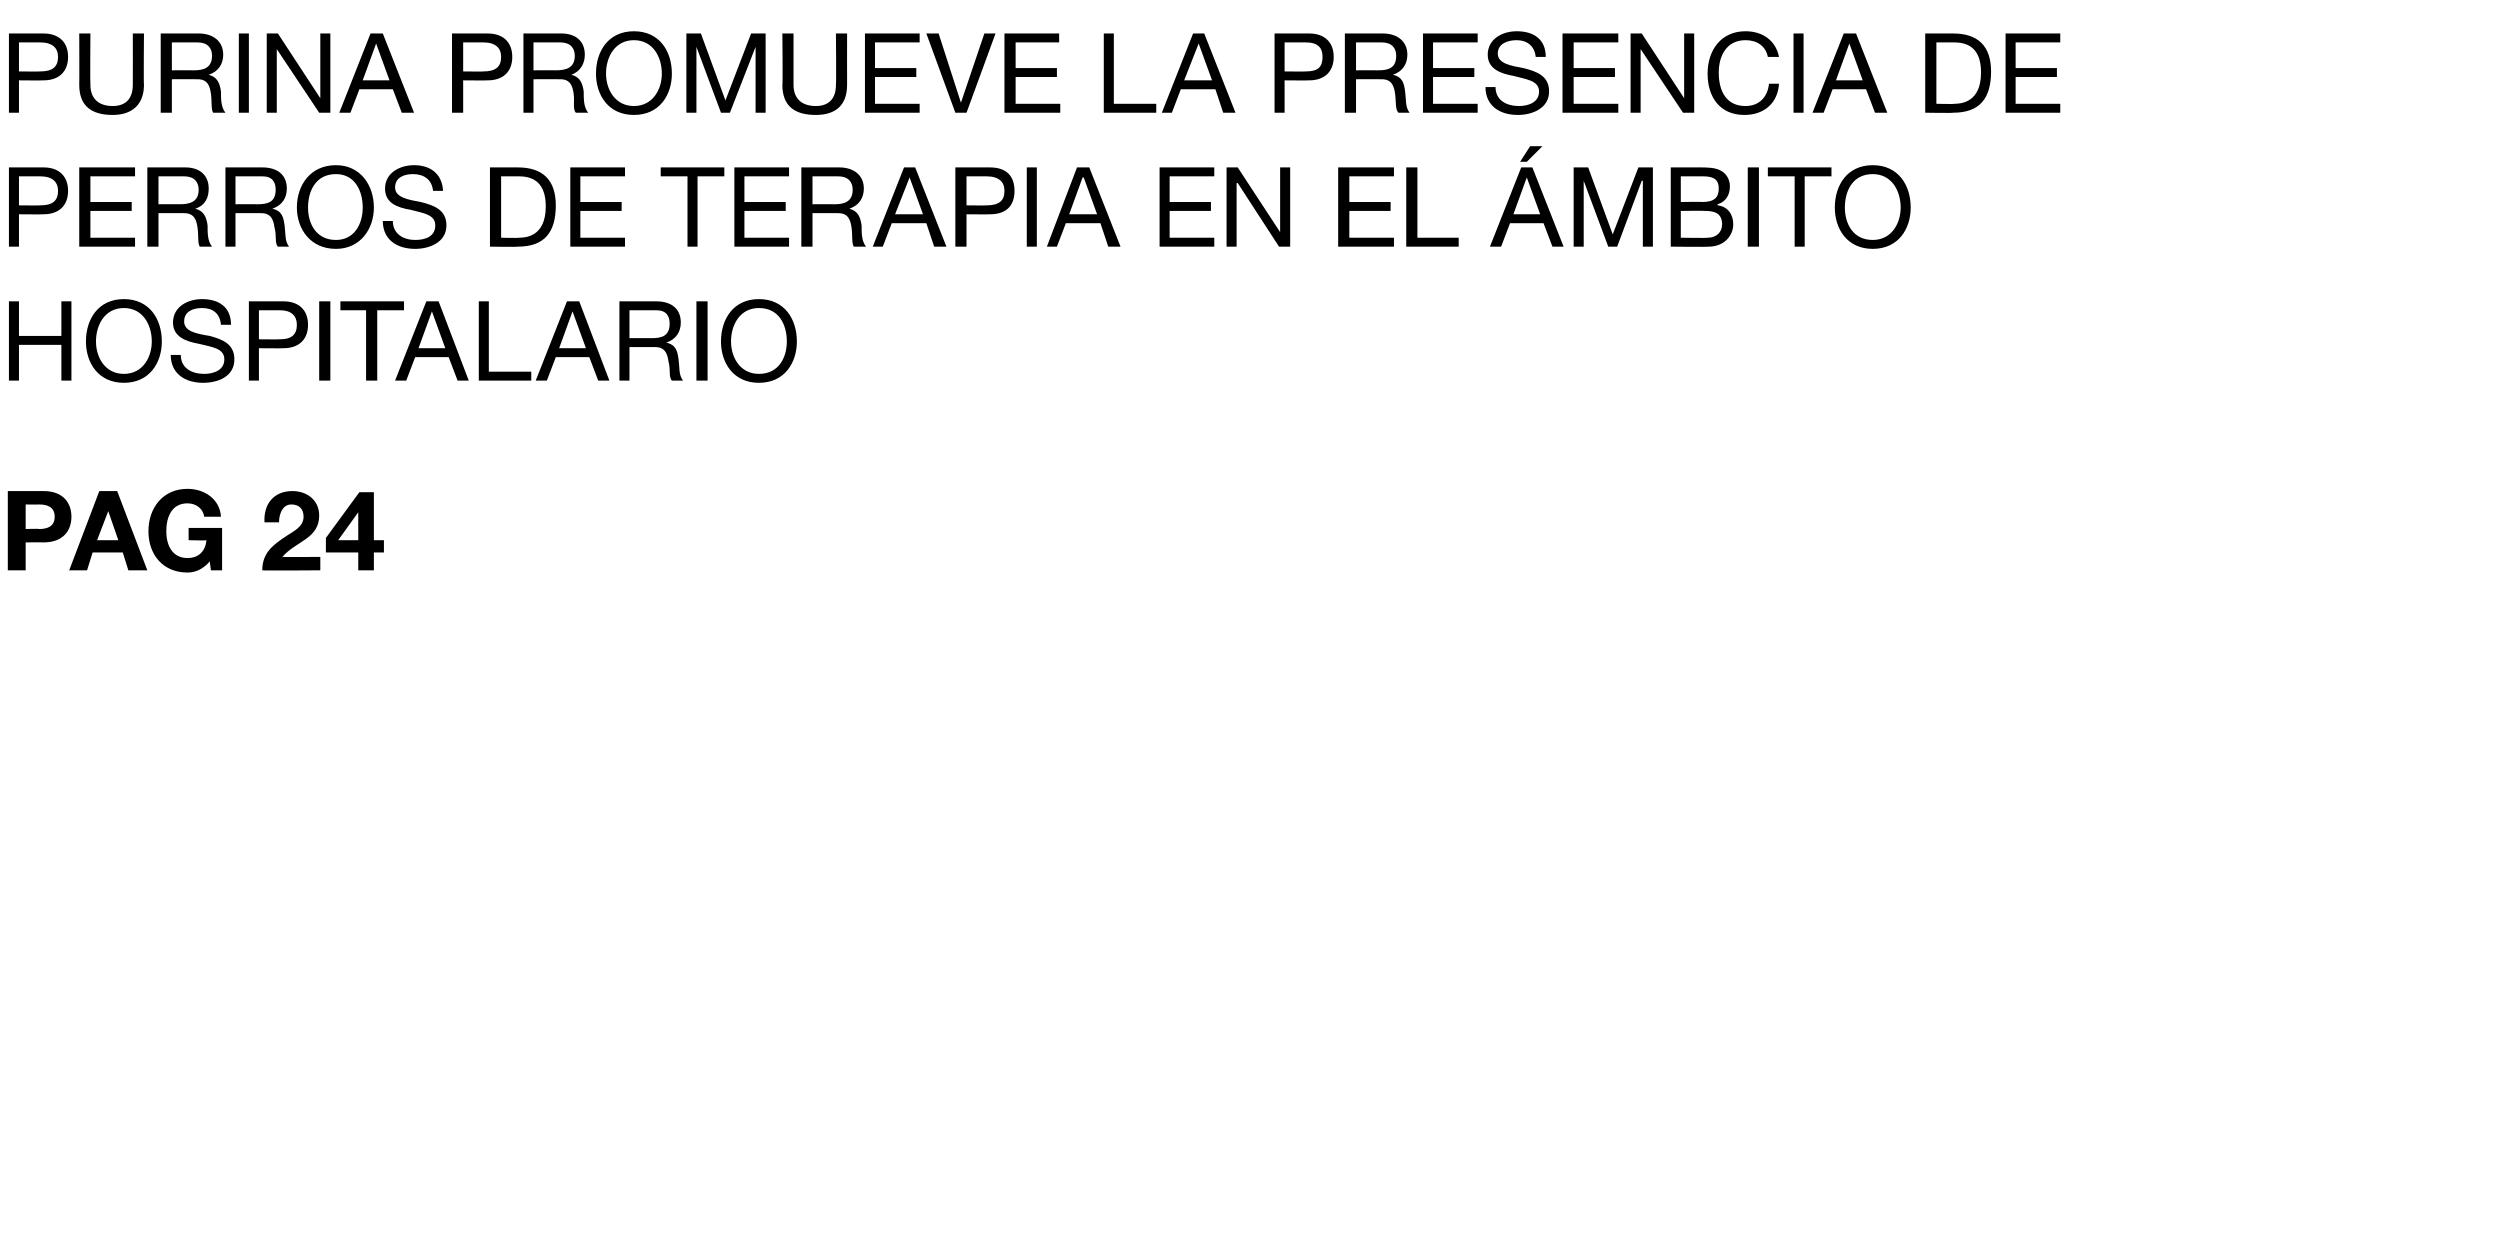 <?xml version="1.0" standalone="no"?><!DOCTYPE svg PUBLIC "-//W3C//DTD SVG 1.1//EN" "http://www.w3.org/Graphics/SVG/1.1/DTD/svg11.dtd"><svg xmlns="http://www.w3.org/2000/svg" version="1.1" width="224px" height="111.9px" viewBox="0 -3 224 111.9" style="top:-3px">  <desc>Purina promueve la presencia de perros de terapia en el mbito hospitalario pag 24</desc>  <defs/>  <g id="Polygon244690">    <path d="M 0.7 41 C 0.7 41 3.91 41 3.9 41 C 5.7 41 6.4 42.1 6.4 43.3 C 6.4 44.5 5.7 45.6 3.9 45.6 C 3.91 45.58 2.3 45.6 2.3 45.6 L 2.3 48.1 L 0.7 48.1 L 0.7 41 Z M 2.3 44.4 C 2.3 44.4 3.48 44.36 3.5 44.4 C 4.2 44.4 4.9 44.2 4.9 43.3 C 4.9 42.4 4.2 42.2 3.5 42.2 C 3.48 42.22 2.3 42.2 2.3 42.2 L 2.3 44.4 Z M 8.9 41 L 10.5 41 L 13.2 48.1 L 11.5 48.1 L 11 46.5 L 8.3 46.5 L 7.8 48.1 L 6.2 48.1 L 8.9 41 Z M 8.7 45.4 L 10.6 45.4 L 9.7 42.8 L 9.7 42.8 L 8.7 45.4 Z M 18.8 47.3 C 18.2 48 17.5 48.3 16.8 48.3 C 14.6 48.3 13.3 46.7 13.3 44.6 C 13.3 42.5 14.6 40.8 16.8 40.8 C 18.3 40.8 19.7 41.7 19.8 43.3 C 19.8 43.3 18.3 43.3 18.3 43.3 C 18.2 42.6 17.6 42.1 16.8 42.1 C 15.4 42.1 14.9 43.3 14.9 44.6 C 14.9 45.8 15.4 47 16.8 47 C 17.8 47 18.4 46.4 18.5 45.4 C 18.53 45.45 16.9 45.4 16.9 45.4 L 16.9 44.3 L 19.9 44.3 L 19.9 48.1 L 18.9 48.1 C 18.9 48.1 18.79 47.33 18.8 47.3 Z M 23.7 43.8 C 23.6 42.2 24.5 41 26.2 41 C 27.5 41 28.6 41.8 28.6 43.2 C 28.6 44.2 28.1 44.8 27.4 45.3 C 26.7 45.8 25.9 46.2 25.3 46.9 C 25.34 46.92 28.7 46.9 28.7 46.9 L 28.7 48.1 C 28.7 48.1 23.52 48.14 23.5 48.1 C 23.5 46.5 24.5 45.8 25.7 45 C 26.3 44.6 27.2 44.2 27.2 43.3 C 27.2 42.6 26.8 42.2 26.1 42.2 C 25.3 42.2 25 43.1 25 43.8 C 25 43.8 23.7 43.8 23.7 43.8 Z M 32.1 46.5 L 29.2 46.5 L 29.2 45.2 L 32.2 41.1 L 33.5 41.1 L 33.5 45.4 L 34.4 45.4 L 34.4 46.5 L 33.5 46.5 L 33.5 48.1 L 32.1 48.1 L 32.1 46.5 Z M 32.1 42.9 L 32.1 42.9 L 30.3 45.4 L 32.1 45.4 L 32.1 42.9 Z " stroke="none" fill="#000"/>  </g>  <g id="Polygon244689">    <path d="M 0.8 24 L 1.7 24 L 1.7 27.1 L 5.5 27.1 L 5.5 24 L 6.4 24 L 6.4 31.1 L 5.5 31.1 L 5.5 27.9 L 1.7 27.9 L 1.7 31.1 L 0.8 31.1 L 0.8 24 Z M 11.1 23.8 C 13.4 23.8 14.5 25.6 14.5 27.6 C 14.5 29.5 13.4 31.3 11.1 31.3 C 8.8 31.3 7.7 29.5 7.7 27.6 C 7.7 25.6 8.8 23.8 11.1 23.8 Z M 11.1 30.5 C 12.8 30.5 13.6 29 13.6 27.6 C 13.6 26.1 12.8 24.6 11.1 24.6 C 9.4 24.6 8.6 26.1 8.6 27.6 C 8.6 29 9.4 30.5 11.1 30.5 Z M 19.8 26.1 C 19.7 25.1 19.1 24.6 18.1 24.6 C 17.3 24.6 16.5 24.9 16.5 25.8 C 16.5 26.7 17.6 26.9 18.8 27.1 C 19.9 27.4 21 27.8 21 29.2 C 21 30.7 19.6 31.3 18.2 31.3 C 16.6 31.3 15.3 30.5 15.3 28.8 C 15.3 28.8 16.2 28.8 16.2 28.8 C 16.2 30 17.2 30.5 18.3 30.5 C 19.1 30.5 20.1 30.2 20.1 29.2 C 20.1 28.2 19 28.1 17.8 27.8 C 16.7 27.6 15.5 27.2 15.5 25.9 C 15.5 24.5 16.8 23.8 18.1 23.8 C 19.6 23.8 20.7 24.5 20.7 26.1 C 20.7 26.1 19.8 26.1 19.8 26.1 Z M 22.3 24 C 22.3 24 25.39 24 25.4 24 C 26.8 24 27.6 24.8 27.6 26.1 C 27.6 27.4 26.8 28.2 25.4 28.2 C 25.39 28.22 23.2 28.2 23.2 28.2 L 23.2 31.1 L 22.3 31.1 L 22.3 24 Z M 23.2 27.4 C 23.2 27.4 25.07 27.42 25.1 27.4 C 26.1 27.4 26.6 27 26.6 26.1 C 26.6 25.3 26.1 24.8 25.1 24.8 C 25.07 24.8 23.2 24.8 23.2 24.8 L 23.2 27.4 Z M 28.6 24 L 29.6 24 L 29.6 31.1 L 28.6 31.1 L 28.6 24 Z M 32.8 24.8 L 30.5 24.8 L 30.5 24 L 36.2 24 L 36.2 24.8 L 33.8 24.8 L 33.8 31.1 L 32.8 31.1 L 32.8 24.8 Z M 38.2 24 L 39.3 24 L 42 31.1 L 41 31.1 L 40.2 29 L 37.2 29 L 36.4 31.1 L 35.4 31.1 L 38.2 24 Z M 37.5 28.2 L 39.9 28.2 L 38.7 24.9 L 38.7 24.9 L 37.5 28.2 Z M 42.9 24 L 43.8 24 L 43.8 30.3 L 47.6 30.3 L 47.6 31.1 L 42.9 31.1 L 42.9 24 Z M 50.8 24 L 51.9 24 L 54.6 31.1 L 53.6 31.1 L 52.8 29 L 49.8 29 L 49 31.1 L 48 31.1 L 50.8 24 Z M 50.1 28.2 L 52.5 28.2 L 51.3 24.9 L 51.3 24.9 L 50.1 28.2 Z M 58.4 27.3 C 59.3 27.3 60 27.1 60 26 C 60 25.3 59.7 24.8 58.8 24.8 C 58.76 24.8 56.4 24.8 56.4 24.8 L 56.4 27.3 C 56.4 27.3 58.38 27.29 58.4 27.3 Z M 55.5 24 C 55.5 24 58.81 24 58.8 24 C 60.2 24 61 24.7 61 25.9 C 61 26.7 60.6 27.4 59.7 27.7 C 59.7 27.7 59.7 27.7 59.7 27.7 C 60.6 27.9 60.7 28.5 60.8 29.2 C 60.9 29.9 60.8 30.6 61.2 31.1 C 61.2 31.1 60.2 31.1 60.2 31.1 C 59.9 30.8 60.1 30.1 59.9 29.4 C 59.8 28.7 59.6 28.1 58.7 28.1 C 58.72 28.09 56.4 28.1 56.4 28.1 L 56.4 31.1 L 55.5 31.1 L 55.5 24 Z M 62.4 24 L 63.4 24 L 63.4 31.1 L 62.4 31.1 L 62.4 24 Z M 68 23.8 C 70.3 23.8 71.4 25.6 71.4 27.6 C 71.4 29.5 70.3 31.3 68 31.3 C 65.7 31.3 64.6 29.5 64.6 27.6 C 64.6 25.6 65.7 23.8 68 23.8 Z M 68 30.5 C 69.8 30.5 70.5 29 70.5 27.6 C 70.5 26.1 69.8 24.6 68 24.6 C 66.3 24.6 65.5 26.1 65.5 27.6 C 65.5 29 66.3 30.5 68 30.5 Z " stroke="none" fill="#000"/>  </g>  <g id="Polygon244688">    <path d="M 0.8 12 C 0.8 12 3.91 12 3.9 12 C 5.3 12 6.1 12.8 6.1 14.1 C 6.1 15.4 5.3 16.2 3.9 16.2 C 3.91 16.22 1.7 16.2 1.7 16.2 L 1.7 19.1 L 0.8 19.1 L 0.8 12 Z M 1.7 15.4 C 1.7 15.4 3.59 15.42 3.6 15.4 C 4.7 15.4 5.2 15 5.2 14.1 C 5.2 13.3 4.7 12.8 3.6 12.8 C 3.59 12.8 1.7 12.8 1.7 12.8 L 1.7 15.4 Z M 7.1 12 L 12.1 12 L 12.1 12.8 L 8.1 12.8 L 8.1 15.1 L 11.8 15.1 L 11.8 15.9 L 8.1 15.9 L 8.1 18.3 L 12.1 18.3 L 12.1 19.1 L 7.1 19.1 L 7.1 12 Z M 16.1 15.3 C 17 15.3 17.8 15.1 17.8 14 C 17.8 13.3 17.4 12.8 16.5 12.8 C 16.53 12.8 14.2 12.8 14.2 12.8 L 14.2 15.3 C 14.2 15.3 16.14 15.29 16.1 15.3 Z M 13.2 12 C 13.2 12 16.58 12 16.6 12 C 17.9 12 18.7 12.7 18.7 13.9 C 18.7 14.7 18.4 15.4 17.5 15.7 C 17.5 15.7 17.5 15.7 17.5 15.7 C 18.3 15.9 18.5 16.5 18.6 17.2 C 18.6 17.9 18.6 18.6 19 19.1 C 19 19.1 17.9 19.1 17.9 19.1 C 17.7 18.8 17.8 18.1 17.7 17.4 C 17.6 16.7 17.4 16.1 16.5 16.1 C 16.49 16.09 14.2 16.1 14.2 16.1 L 14.2 19.1 L 13.2 19.1 L 13.2 12 Z M 23.1 15.3 C 24 15.3 24.7 15.1 24.7 14 C 24.7 13.3 24.4 12.8 23.5 12.8 C 23.46 12.8 21.1 12.8 21.1 12.8 L 21.1 15.3 C 21.1 15.3 23.08 15.29 23.1 15.3 Z M 20.2 12 C 20.2 12 23.51 12 23.5 12 C 24.9 12 25.7 12.7 25.7 13.9 C 25.7 14.7 25.3 15.4 24.4 15.7 C 24.4 15.7 24.4 15.7 24.4 15.7 C 25.3 15.9 25.4 16.5 25.5 17.2 C 25.6 17.9 25.5 18.6 25.9 19.1 C 25.9 19.1 24.9 19.1 24.9 19.1 C 24.6 18.8 24.8 18.1 24.6 17.4 C 24.5 16.7 24.3 16.1 23.4 16.1 C 23.42 16.09 21.1 16.1 21.1 16.1 L 21.1 19.1 L 20.2 19.1 L 20.2 12 Z M 30.1 11.8 C 32.3 11.8 33.5 13.6 33.5 15.6 C 33.5 17.5 32.3 19.3 30.1 19.3 C 27.8 19.3 26.6 17.5 26.6 15.6 C 26.6 13.6 27.8 11.8 30.1 11.8 Z M 30.1 18.5 C 31.8 18.5 32.5 17 32.5 15.6 C 32.5 14.1 31.8 12.6 30.1 12.6 C 28.3 12.6 27.6 14.1 27.6 15.6 C 27.6 17 28.3 18.5 30.1 18.5 Z M 38.8 14.1 C 38.7 13.1 38 12.6 37 12.6 C 36.2 12.6 35.4 12.9 35.4 13.8 C 35.4 14.7 36.6 14.9 37.7 15.1 C 38.9 15.4 40 15.8 40 17.2 C 40 18.7 38.5 19.3 37.2 19.3 C 35.6 19.3 34.3 18.5 34.3 16.8 C 34.3 16.8 35.2 16.8 35.2 16.8 C 35.2 18 36.2 18.5 37.2 18.5 C 38.1 18.5 39 18.2 39 17.2 C 39 16.2 37.9 16.1 36.8 15.8 C 35.6 15.6 34.5 15.2 34.5 13.9 C 34.5 12.5 35.8 11.8 37.1 11.8 C 38.5 11.8 39.6 12.5 39.7 14.1 C 39.7 14.1 38.8 14.1 38.8 14.1 Z M 43.9 12 C 43.9 12 46.38 12 46.4 12 C 48.6 12 49.8 13.1 49.8 15.4 C 49.8 17.8 48.8 19.1 46.4 19.1 C 46.38 19.14 43.9 19.1 43.9 19.1 L 43.9 12 Z M 44.9 18.3 C 44.9 18.3 46.46 18.34 46.5 18.3 C 47.1 18.3 48.9 18.2 48.9 15.5 C 48.9 13.8 48.2 12.8 46.5 12.8 C 46.48 12.8 44.9 12.8 44.9 12.8 L 44.9 18.3 Z M 51.1 12 L 56 12 L 56 12.8 L 52 12.8 L 52 15.1 L 55.7 15.1 L 55.7 15.9 L 52 15.9 L 52 18.3 L 56 18.3 L 56 19.1 L 51.1 19.1 L 51.1 12 Z M 61.6 12.8 L 59.2 12.8 L 59.2 12 L 64.9 12 L 64.9 12.8 L 62.5 12.8 L 62.5 19.1 L 61.6 19.1 L 61.6 12.8 Z M 65.8 12 L 70.7 12 L 70.7 12.8 L 66.7 12.8 L 66.7 15.1 L 70.4 15.1 L 70.4 15.9 L 66.7 15.9 L 66.7 18.3 L 70.7 18.3 L 70.7 19.1 L 65.8 19.1 L 65.8 12 Z M 74.8 15.3 C 75.6 15.3 76.4 15.1 76.4 14 C 76.4 13.3 76 12.8 75.1 12.8 C 75.14 12.8 72.8 12.8 72.8 12.8 L 72.8 15.3 C 72.8 15.3 74.76 15.29 74.8 15.3 Z M 71.8 12 C 71.8 12 75.19 12 75.2 12 C 76.5 12 77.4 12.7 77.4 13.9 C 77.4 14.7 77 15.4 76.1 15.7 C 76.1 15.7 76.1 15.7 76.1 15.7 C 76.9 15.9 77.1 16.5 77.2 17.2 C 77.2 17.9 77.2 18.6 77.6 19.1 C 77.6 19.1 76.5 19.1 76.5 19.1 C 76.3 18.8 76.4 18.1 76.3 17.4 C 76.2 16.7 76 16.1 75.1 16.1 C 75.1 16.09 72.8 16.1 72.8 16.1 L 72.8 19.1 L 71.8 19.1 L 71.8 12 Z M 81 12 L 82 12 L 84.8 19.1 L 83.7 19.1 L 83 17 L 79.9 17 L 79.1 19.1 L 78.2 19.1 L 81 12 Z M 80.2 16.2 L 82.7 16.2 L 81.5 12.9 L 81.5 12.9 L 80.2 16.2 Z M 85.6 12 C 85.6 12 88.73 12 88.7 12 C 90.2 12 90.9 12.8 90.9 14.1 C 90.9 15.4 90.2 16.2 88.7 16.2 C 88.73 16.22 86.6 16.2 86.6 16.2 L 86.6 19.1 L 85.6 19.1 L 85.6 12 Z M 86.6 15.4 C 86.6 15.4 88.41 15.42 88.4 15.4 C 89.5 15.4 90 15 90 14.1 C 90 13.3 89.5 12.8 88.4 12.8 C 88.41 12.8 86.6 12.8 86.6 12.8 L 86.6 15.4 Z M 92 12 L 92.9 12 L 92.9 19.1 L 92 19.1 L 92 12 Z M 96.5 12 L 97.6 12 L 100.4 19.1 L 99.3 19.1 L 98.6 17 L 95.5 17 L 94.7 19.1 L 93.8 19.1 L 96.5 12 Z M 95.8 16.2 L 98.3 16.2 L 97.1 12.9 L 97 12.9 L 95.8 16.2 Z M 103.9 12 L 108.8 12 L 108.8 12.8 L 104.8 12.8 L 104.8 15.1 L 108.5 15.1 L 108.5 15.9 L 104.8 15.9 L 104.8 18.3 L 108.8 18.3 L 108.8 19.1 L 103.9 19.1 L 103.9 12 Z M 109.9 12 L 110.9 12 L 114.7 17.8 L 114.7 17.8 L 114.7 12 L 115.6 12 L 115.6 19.1 L 114.6 19.1 L 110.9 13.4 L 110.8 13.4 L 110.8 19.1 L 109.9 19.1 L 109.9 12 Z M 119.9 12 L 124.9 12 L 124.9 12.8 L 120.9 12.8 L 120.9 15.1 L 124.6 15.1 L 124.6 15.9 L 120.9 15.9 L 120.9 18.3 L 124.9 18.3 L 124.9 19.1 L 119.9 19.1 L 119.9 12 Z M 126 12 L 127 12 L 127 18.3 L 130.7 18.3 L 130.7 19.1 L 126 19.1 L 126 12 Z M 136.3 12 L 137.3 12 L 140.1 19.1 L 139.1 19.1 L 138.3 17 L 135.3 17 L 134.5 19.1 L 133.5 19.1 L 136.3 12 Z M 135.6 16.2 L 138 16.2 L 136.8 12.9 L 136.8 12.9 L 135.6 16.2 Z M 137.1 10.1 L 138.2 10.1 L 136.8 11.5 L 136.2 11.5 L 137.1 10.1 Z M 141 12 L 142.3 12 L 144.5 18 L 146.8 12 L 148.1 12 L 148.1 19.1 L 147.2 19.1 L 147.2 13.2 L 147.1 13.2 L 144.9 19.1 L 144.1 19.1 L 141.9 13.2 L 141.9 13.2 L 141.9 19.1 L 141 19.1 L 141 12 Z M 150.6 18.3 C 150.6 18.3 153.01 18.34 153 18.3 C 153.8 18.3 154.3 17.8 154.3 17.1 C 154.3 16.1 153.6 15.9 152.8 15.9 C 152.8 15.87 150.6 15.9 150.6 15.9 L 150.6 18.3 Z M 149.7 12 C 149.7 12 152.27 12 152.3 12 C 152.9 12 153.7 12 154.2 12.3 C 154.6 12.5 155 13 155 13.7 C 155 14.5 154.6 15.1 153.9 15.3 C 153.9 15.3 153.9 15.4 153.9 15.4 C 154.8 15.5 155.3 16.2 155.3 17.1 C 155.3 18.1 154.5 19.1 153.1 19.1 C 153.13 19.14 149.7 19.1 149.7 19.1 L 149.7 12 Z M 150.6 15.1 C 150.6 15.1 152.53 15.07 152.5 15.1 C 153.6 15.1 154 14.7 154 13.9 C 154 12.9 153.3 12.8 152.5 12.8 C 152.53 12.8 150.6 12.8 150.6 12.8 L 150.6 15.1 Z M 156.6 12 L 157.6 12 L 157.6 19.1 L 156.6 19.1 L 156.6 12 Z M 160.8 12.8 L 158.4 12.8 L 158.4 12 L 164.1 12 L 164.1 12.8 L 161.7 12.8 L 161.7 19.1 L 160.8 19.1 L 160.8 12.8 Z M 167.8 11.8 C 170.1 11.8 171.2 13.6 171.2 15.6 C 171.2 17.5 170.1 19.3 167.8 19.3 C 165.5 19.3 164.4 17.5 164.4 15.6 C 164.4 13.6 165.5 11.8 167.8 11.8 Z M 167.8 18.5 C 169.5 18.5 170.3 17 170.3 15.6 C 170.3 14.1 169.5 12.6 167.8 12.6 C 166 12.6 165.3 14.1 165.3 15.6 C 165.3 17 166 18.5 167.8 18.5 Z " stroke="none" fill="#000"/>  </g>  <g id="Polygon244687">    <path d="M 0.8 0 C 0.8 0 3.91 0 3.9 0 C 5.3 0 6.1 0.8 6.1 2.1 C 6.1 3.4 5.3 4.2 3.9 4.2 C 3.91 4.22 1.7 4.2 1.7 4.2 L 1.7 7.1 L 0.8 7.1 L 0.8 0 Z M 1.7 3.4 C 1.7 3.4 3.59 3.42 3.6 3.4 C 4.7 3.4 5.2 3 5.2 2.1 C 5.2 1.3 4.7 0.8 3.6 0.8 C 3.59 0.8 1.7 0.8 1.7 0.8 L 1.7 3.4 Z M 12.9 4.6 C 12.9 6.4 11.8 7.3 10.1 7.3 C 8.2 7.3 7.1 6.5 7.1 4.6 C 7.12 4.56 7.1 0 7.1 0 L 8.1 0 C 8.1 0 8.07 4.56 8.1 4.6 C 8.1 5.8 8.8 6.5 10.1 6.5 C 11.3 6.5 11.9 5.8 11.9 4.6 C 11.91 4.56 11.9 0 11.9 0 L 12.9 0 C 12.9 0 12.86 4.56 12.9 4.6 Z M 17.4 3.3 C 18.2 3.3 19 3.1 19 2 C 19 1.3 18.6 0.8 17.7 0.8 C 17.74 0.8 15.4 0.8 15.4 0.8 L 15.4 3.3 C 15.4 3.3 17.36 3.29 17.4 3.3 Z M 14.4 0 C 14.4 0 17.79 0 17.8 0 C 19.1 0 20 0.7 20 1.9 C 20 2.7 19.6 3.4 18.7 3.7 C 18.7 3.7 18.7 3.7 18.7 3.7 C 19.5 3.9 19.7 4.5 19.8 5.2 C 19.8 5.9 19.8 6.6 20.2 7.1 C 20.2 7.1 19.1 7.1 19.1 7.1 C 18.9 6.8 19 6.1 18.9 5.4 C 18.8 4.7 18.6 4.1 17.7 4.1 C 17.7 4.09 15.4 4.1 15.4 4.1 L 15.4 7.1 L 14.4 7.1 L 14.4 0 Z M 21.4 0 L 22.3 0 L 22.3 7.1 L 21.4 7.1 L 21.4 0 Z M 23.9 0 L 24.9 0 L 28.7 5.8 L 28.7 5.8 L 28.7 0 L 29.6 0 L 29.6 7.1 L 28.6 7.1 L 24.8 1.4 L 24.8 1.4 L 24.8 7.1 L 23.9 7.1 L 23.9 0 Z M 33.2 0 L 34.3 0 L 37.1 7.1 L 36 7.1 L 35.2 5 L 32.2 5 L 31.4 7.1 L 30.4 7.1 L 33.2 0 Z M 32.5 4.2 L 34.9 4.2 L 33.7 0.9 L 33.7 0.9 L 32.5 4.2 Z M 40.5 0 C 40.5 0 43.66 0 43.7 0 C 45.1 0 45.9 0.8 45.9 2.1 C 45.9 3.4 45.1 4.2 43.7 4.2 C 43.66 4.22 41.5 4.2 41.5 4.2 L 41.5 7.1 L 40.5 7.1 L 40.5 0 Z M 41.5 3.4 C 41.5 3.4 43.34 3.42 43.3 3.4 C 44.4 3.4 44.9 3 44.9 2.1 C 44.9 1.3 44.4 0.8 43.3 0.8 C 43.34 0.8 41.5 0.8 41.5 0.8 L 41.5 3.4 Z M 49.8 3.3 C 50.7 3.3 51.5 3.1 51.5 2 C 51.5 1.3 51.1 0.8 50.2 0.8 C 50.21 0.8 47.8 0.8 47.8 0.8 L 47.8 3.3 C 47.8 3.3 49.83 3.29 49.8 3.3 Z M 46.9 0 C 46.9 0 50.26 0 50.3 0 C 51.6 0 52.4 0.7 52.4 1.9 C 52.4 2.7 52 3.4 51.2 3.7 C 51.2 3.7 51.2 3.7 51.2 3.7 C 52 3.9 52.2 4.5 52.3 5.2 C 52.3 5.9 52.3 6.6 52.7 7.1 C 52.7 7.1 51.6 7.1 51.6 7.1 C 51.3 6.8 51.5 6.1 51.4 5.4 C 51.3 4.7 51.1 4.1 50.2 4.1 C 50.17 4.09 47.8 4.1 47.8 4.1 L 47.8 7.1 L 46.9 7.1 L 46.9 0 Z M 56.8 -0.2 C 59.1 -0.2 60.2 1.6 60.2 3.6 C 60.2 5.5 59.1 7.3 56.8 7.3 C 54.5 7.3 53.4 5.5 53.4 3.6 C 53.4 1.6 54.5 -0.2 56.8 -0.2 Z M 56.8 6.5 C 58.5 6.5 59.3 5 59.3 3.6 C 59.3 2.1 58.5 0.6 56.8 0.6 C 55.1 0.6 54.3 2.1 54.3 3.6 C 54.3 5 55.1 6.5 56.8 6.5 Z M 61.5 0 L 62.8 0 L 65 6 L 67.3 0 L 68.6 0 L 68.6 7.1 L 67.7 7.1 L 67.7 1.2 L 67.7 1.2 L 65.4 7.1 L 64.6 7.1 L 62.4 1.2 L 62.4 1.2 L 62.4 7.1 L 61.5 7.1 L 61.5 0 Z M 75.9 4.6 C 75.9 6.4 74.9 7.3 73.1 7.3 C 71.2 7.3 70.1 6.5 70.1 4.6 C 70.15 4.56 70.1 0 70.1 0 L 71.1 0 C 71.1 0 71.1 4.56 71.1 4.6 C 71.1 5.8 71.8 6.5 73.1 6.5 C 74.3 6.5 74.9 5.8 74.9 4.6 C 74.94 4.56 74.9 0 74.9 0 L 75.9 0 C 75.9 0 75.89 4.56 75.9 4.6 Z M 77.5 0 L 82.4 0 L 82.4 0.8 L 78.4 0.8 L 78.4 3.1 L 82.1 3.1 L 82.1 3.9 L 78.4 3.9 L 78.4 6.3 L 82.4 6.3 L 82.4 7.1 L 77.5 7.1 L 77.5 0 Z M 86.6 7.1 L 85.6 7.1 L 83 0 L 84.1 0 L 86.1 6.2 L 86.1 6.2 L 88.2 0 L 89.2 0 L 86.6 7.1 Z M 90 0 L 94.9 0 L 94.9 0.8 L 91 0.8 L 91 3.1 L 94.7 3.1 L 94.7 3.9 L 91 3.9 L 91 6.3 L 95 6.3 L 95 7.1 L 90 7.1 L 90 0 Z M 98.9 0 L 99.8 0 L 99.8 6.3 L 103.6 6.3 L 103.6 7.1 L 98.9 7.1 L 98.9 0 Z M 106.9 0 L 107.9 0 L 110.7 7.1 L 109.6 7.1 L 108.9 5 L 105.8 5 L 105 7.1 L 104.1 7.1 L 106.9 0 Z M 106.1 4.2 L 108.6 4.2 L 107.4 0.9 L 107.4 0.9 L 106.1 4.2 Z M 114.2 0 C 114.2 0 117.3 0 117.3 0 C 118.7 0 119.5 0.8 119.5 2.1 C 119.5 3.4 118.7 4.2 117.3 4.2 C 117.3 4.22 115.1 4.2 115.1 4.2 L 115.1 7.1 L 114.2 7.1 L 114.2 0 Z M 115.1 3.4 C 115.1 3.4 116.98 3.42 117 3.4 C 118.1 3.4 118.5 3 118.5 2.1 C 118.5 1.3 118.1 0.8 117 0.8 C 116.98 0.8 115.1 0.8 115.1 0.8 L 115.1 3.4 Z M 123.5 3.3 C 124.4 3.3 125.1 3.1 125.1 2 C 125.1 1.3 124.7 0.8 123.8 0.8 C 123.84 0.8 121.5 0.8 121.5 0.8 L 121.5 3.3 C 121.5 3.3 123.46 3.29 123.5 3.3 Z M 120.5 0 C 120.5 0 123.89 0 123.9 0 C 125.2 0 126.1 0.7 126.1 1.9 C 126.1 2.7 125.7 3.4 124.8 3.7 C 124.8 3.7 124.8 3.7 124.8 3.7 C 125.7 3.9 125.8 4.5 125.9 5.2 C 126 5.9 125.9 6.6 126.3 7.1 C 126.3 7.1 125.3 7.1 125.3 7.1 C 125 6.8 125.1 6.1 125 5.4 C 124.9 4.7 124.7 4.1 123.8 4.1 C 123.8 4.09 121.5 4.1 121.5 4.1 L 121.5 7.1 L 120.5 7.1 L 120.5 0 Z M 127.5 0 L 132.4 0 L 132.4 0.8 L 128.4 0.8 L 128.4 3.1 L 132.1 3.1 L 132.1 3.9 L 128.4 3.9 L 128.4 6.3 L 132.4 6.3 L 132.4 7.1 L 127.5 7.1 L 127.5 0 Z M 137.6 2.1 C 137.5 1.1 136.8 0.6 135.9 0.6 C 135.1 0.6 134.2 0.9 134.2 1.8 C 134.2 2.7 135.4 2.9 136.5 3.1 C 137.7 3.4 138.8 3.8 138.8 5.2 C 138.8 6.7 137.3 7.3 136 7.3 C 134.4 7.3 133.1 6.5 133.1 4.8 C 133.1 4.8 134 4.8 134 4.8 C 134 6 135 6.5 136.1 6.5 C 136.9 6.5 137.9 6.2 137.9 5.2 C 137.9 4.2 136.7 4.1 135.6 3.8 C 134.5 3.6 133.3 3.2 133.3 1.9 C 133.3 0.5 134.6 -0.2 135.9 -0.2 C 137.4 -0.2 138.5 0.5 138.5 2.1 C 138.5 2.1 137.6 2.1 137.6 2.1 Z M 140 0 L 145 0 L 145 0.8 L 141 0.8 L 141 3.1 L 144.7 3.1 L 144.7 3.9 L 141 3.9 L 141 6.3 L 145 6.3 L 145 7.1 L 140 7.1 L 140 0 Z M 146.1 0 L 147.1 0 L 150.9 5.8 L 150.9 5.8 L 150.9 0 L 151.8 0 L 151.8 7.1 L 150.8 7.1 L 147 1.4 L 147 1.4 L 147 7.1 L 146.1 7.1 L 146.1 0 Z M 158.4 2.1 C 158.2 1.1 157.4 0.6 156.4 0.6 C 154.7 0.6 154 2 154 3.5 C 154 5.2 154.7 6.5 156.4 6.5 C 157.7 6.5 158.4 5.6 158.5 4.5 C 158.5 4.5 159.4 4.5 159.4 4.5 C 159.3 6.2 158.1 7.3 156.3 7.3 C 154.1 7.3 153 5.7 153 3.6 C 153 1.5 154.2 -0.2 156.4 -0.2 C 157.9 -0.2 159.1 0.6 159.4 2.1 C 159.4 2.1 158.4 2.1 158.4 2.1 Z M 160.7 0 L 161.6 0 L 161.6 7.1 L 160.7 7.1 L 160.7 0 Z M 165.2 0 L 166.3 0 L 169.1 7.1 L 168 7.1 L 167.2 5 L 164.2 5 L 163.4 7.1 L 162.4 7.1 L 165.2 0 Z M 164.5 4.2 L 166.9 4.2 L 165.7 0.9 L 165.7 0.9 L 164.5 4.2 Z M 172.5 0 C 172.5 0 174.99 0 175 0 C 177.2 0 178.4 1.1 178.4 3.4 C 178.4 5.8 177.4 7.1 175 7.1 C 174.99 7.14 172.5 7.1 172.5 7.1 L 172.5 0 Z M 173.5 6.3 C 173.5 6.3 175.07 6.34 175.1 6.3 C 175.7 6.3 177.5 6.2 177.5 3.5 C 177.5 1.8 176.8 0.8 175.1 0.8 C 175.09 0.8 173.5 0.8 173.5 0.8 L 173.5 6.3 Z M 179.7 0 L 184.6 0 L 184.6 0.8 L 180.6 0.8 L 180.6 3.1 L 184.3 3.1 L 184.3 3.9 L 180.6 3.9 L 180.6 6.3 L 184.6 6.3 L 184.6 7.1 L 179.7 7.1 L 179.7 0 Z " stroke="none" fill="#000"/>  </g></svg>